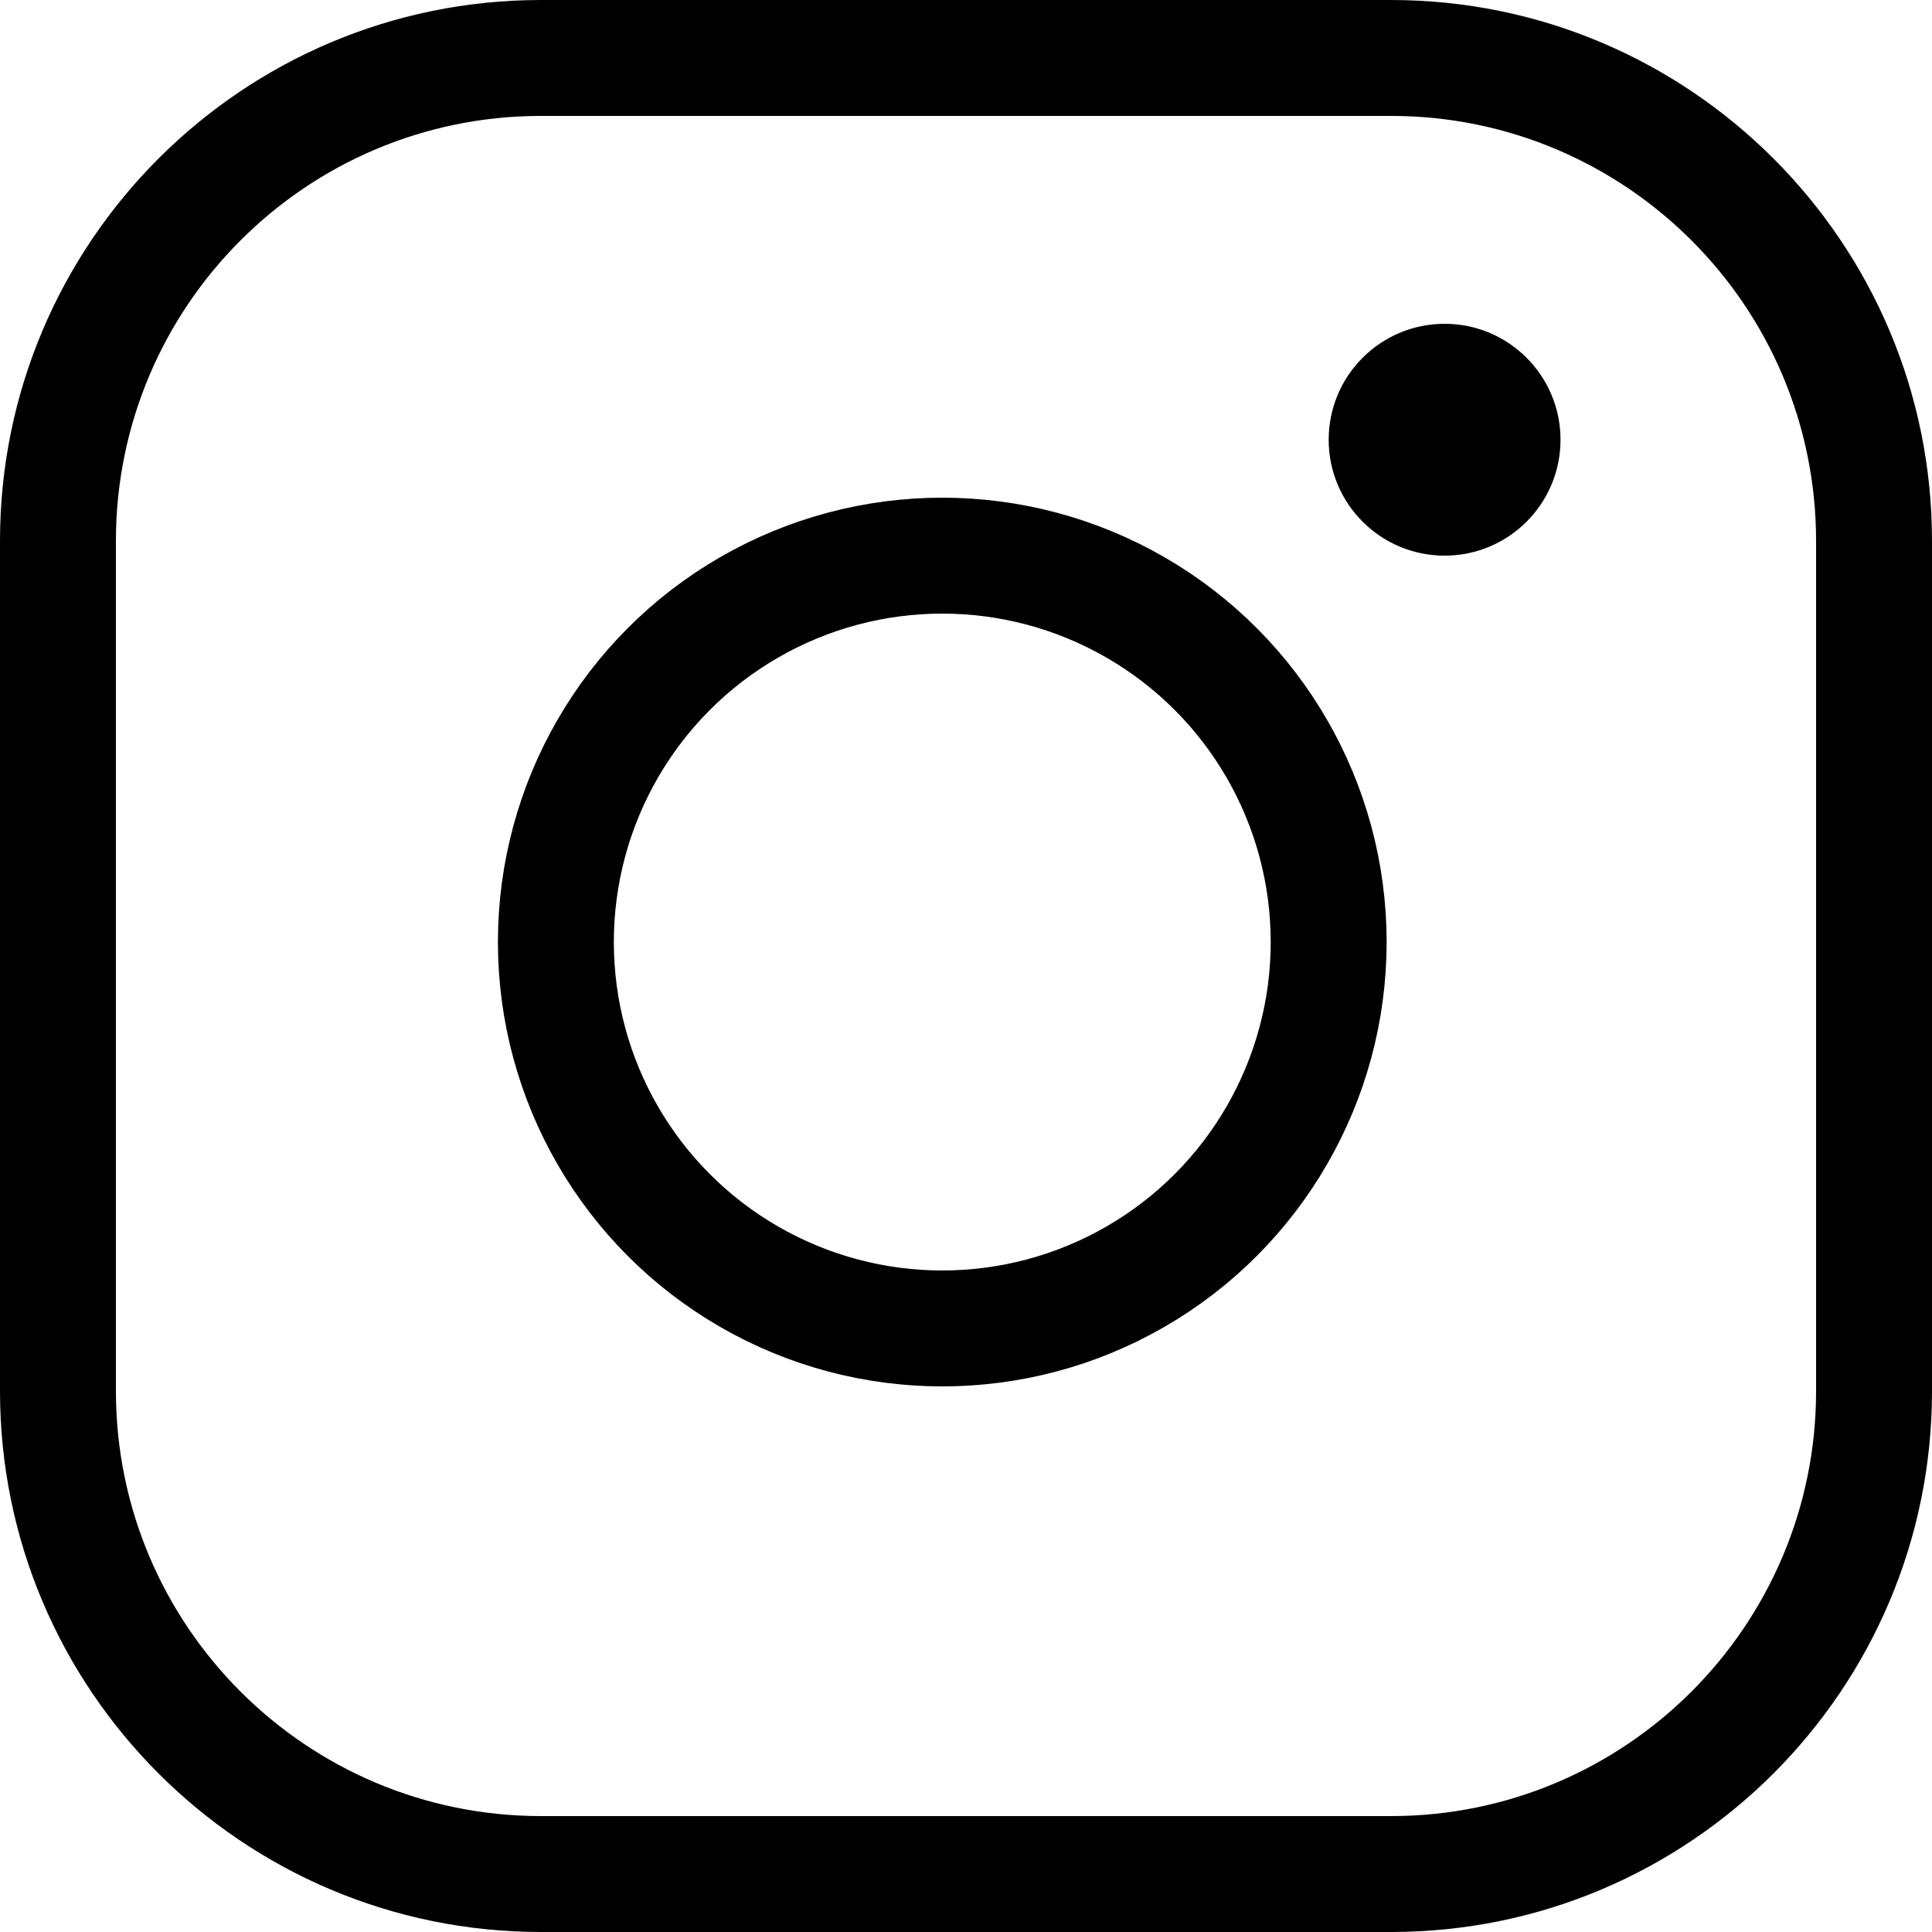 <?xml version="1.0" encoding="UTF-8" standalone="no"?>
<!DOCTYPE svg PUBLIC "-//W3C//DTD SVG 1.1//EN" "http://www.w3.org/Graphics/SVG/1.1/DTD/svg11.dtd">
<svg width="100%" height="100%" viewBox="0 0 25 25" version="1.1" xmlns="http://www.w3.org/2000/svg" xmlns:xlink="http://www.w3.org/1999/xlink" xml:space="preserve" xmlns:serif="http://www.serif.com/" style="fill-rule:evenodd;clip-rule:evenodd;stroke-linecap:round;stroke-linejoin:round;stroke-miterlimit:1.5;">
    <rect id="Artboard1" x="0" y="0" width="25" height="25" style="fill:none;"/>
    <g id="Artboard11" serif:id="Artboard1">
        <g transform="matrix(1,0,0,1,-26,0)">
            <path d="M51,7L51,18C51,21.863 47.863,25 44,25L33,25C29.137,25 26,21.863 26,18L26,7C26,3.137 29.137,0 33,0L44,0C47.863,0 51,3.137 51,7ZM49.5,7C49.5,3.964 47.036,1.5 44,1.5L33,1.5C29.964,1.5 27.5,3.964 27.5,7L27.5,18C27.5,21.036 29.964,23.5 33,23.5L44,23.5C47.036,23.5 49.5,21.036 49.5,18L49.5,7Z" style="fill:#000000;"/>
        </g>
        <g transform="matrix(1,0,0,1,-0.807,-0.81)">
            <circle cx="13" cy="13" r="5" style="fill:none;stroke:#000000;stroke-width:1.5px;"/>
        </g>
        <g transform="matrix(1.5,0,0,1.5,-9.807,-3.31)">
            <circle cx="19" cy="6" r="1" style="fill:#000000;"/>
        </g>
    </g>
</svg>

